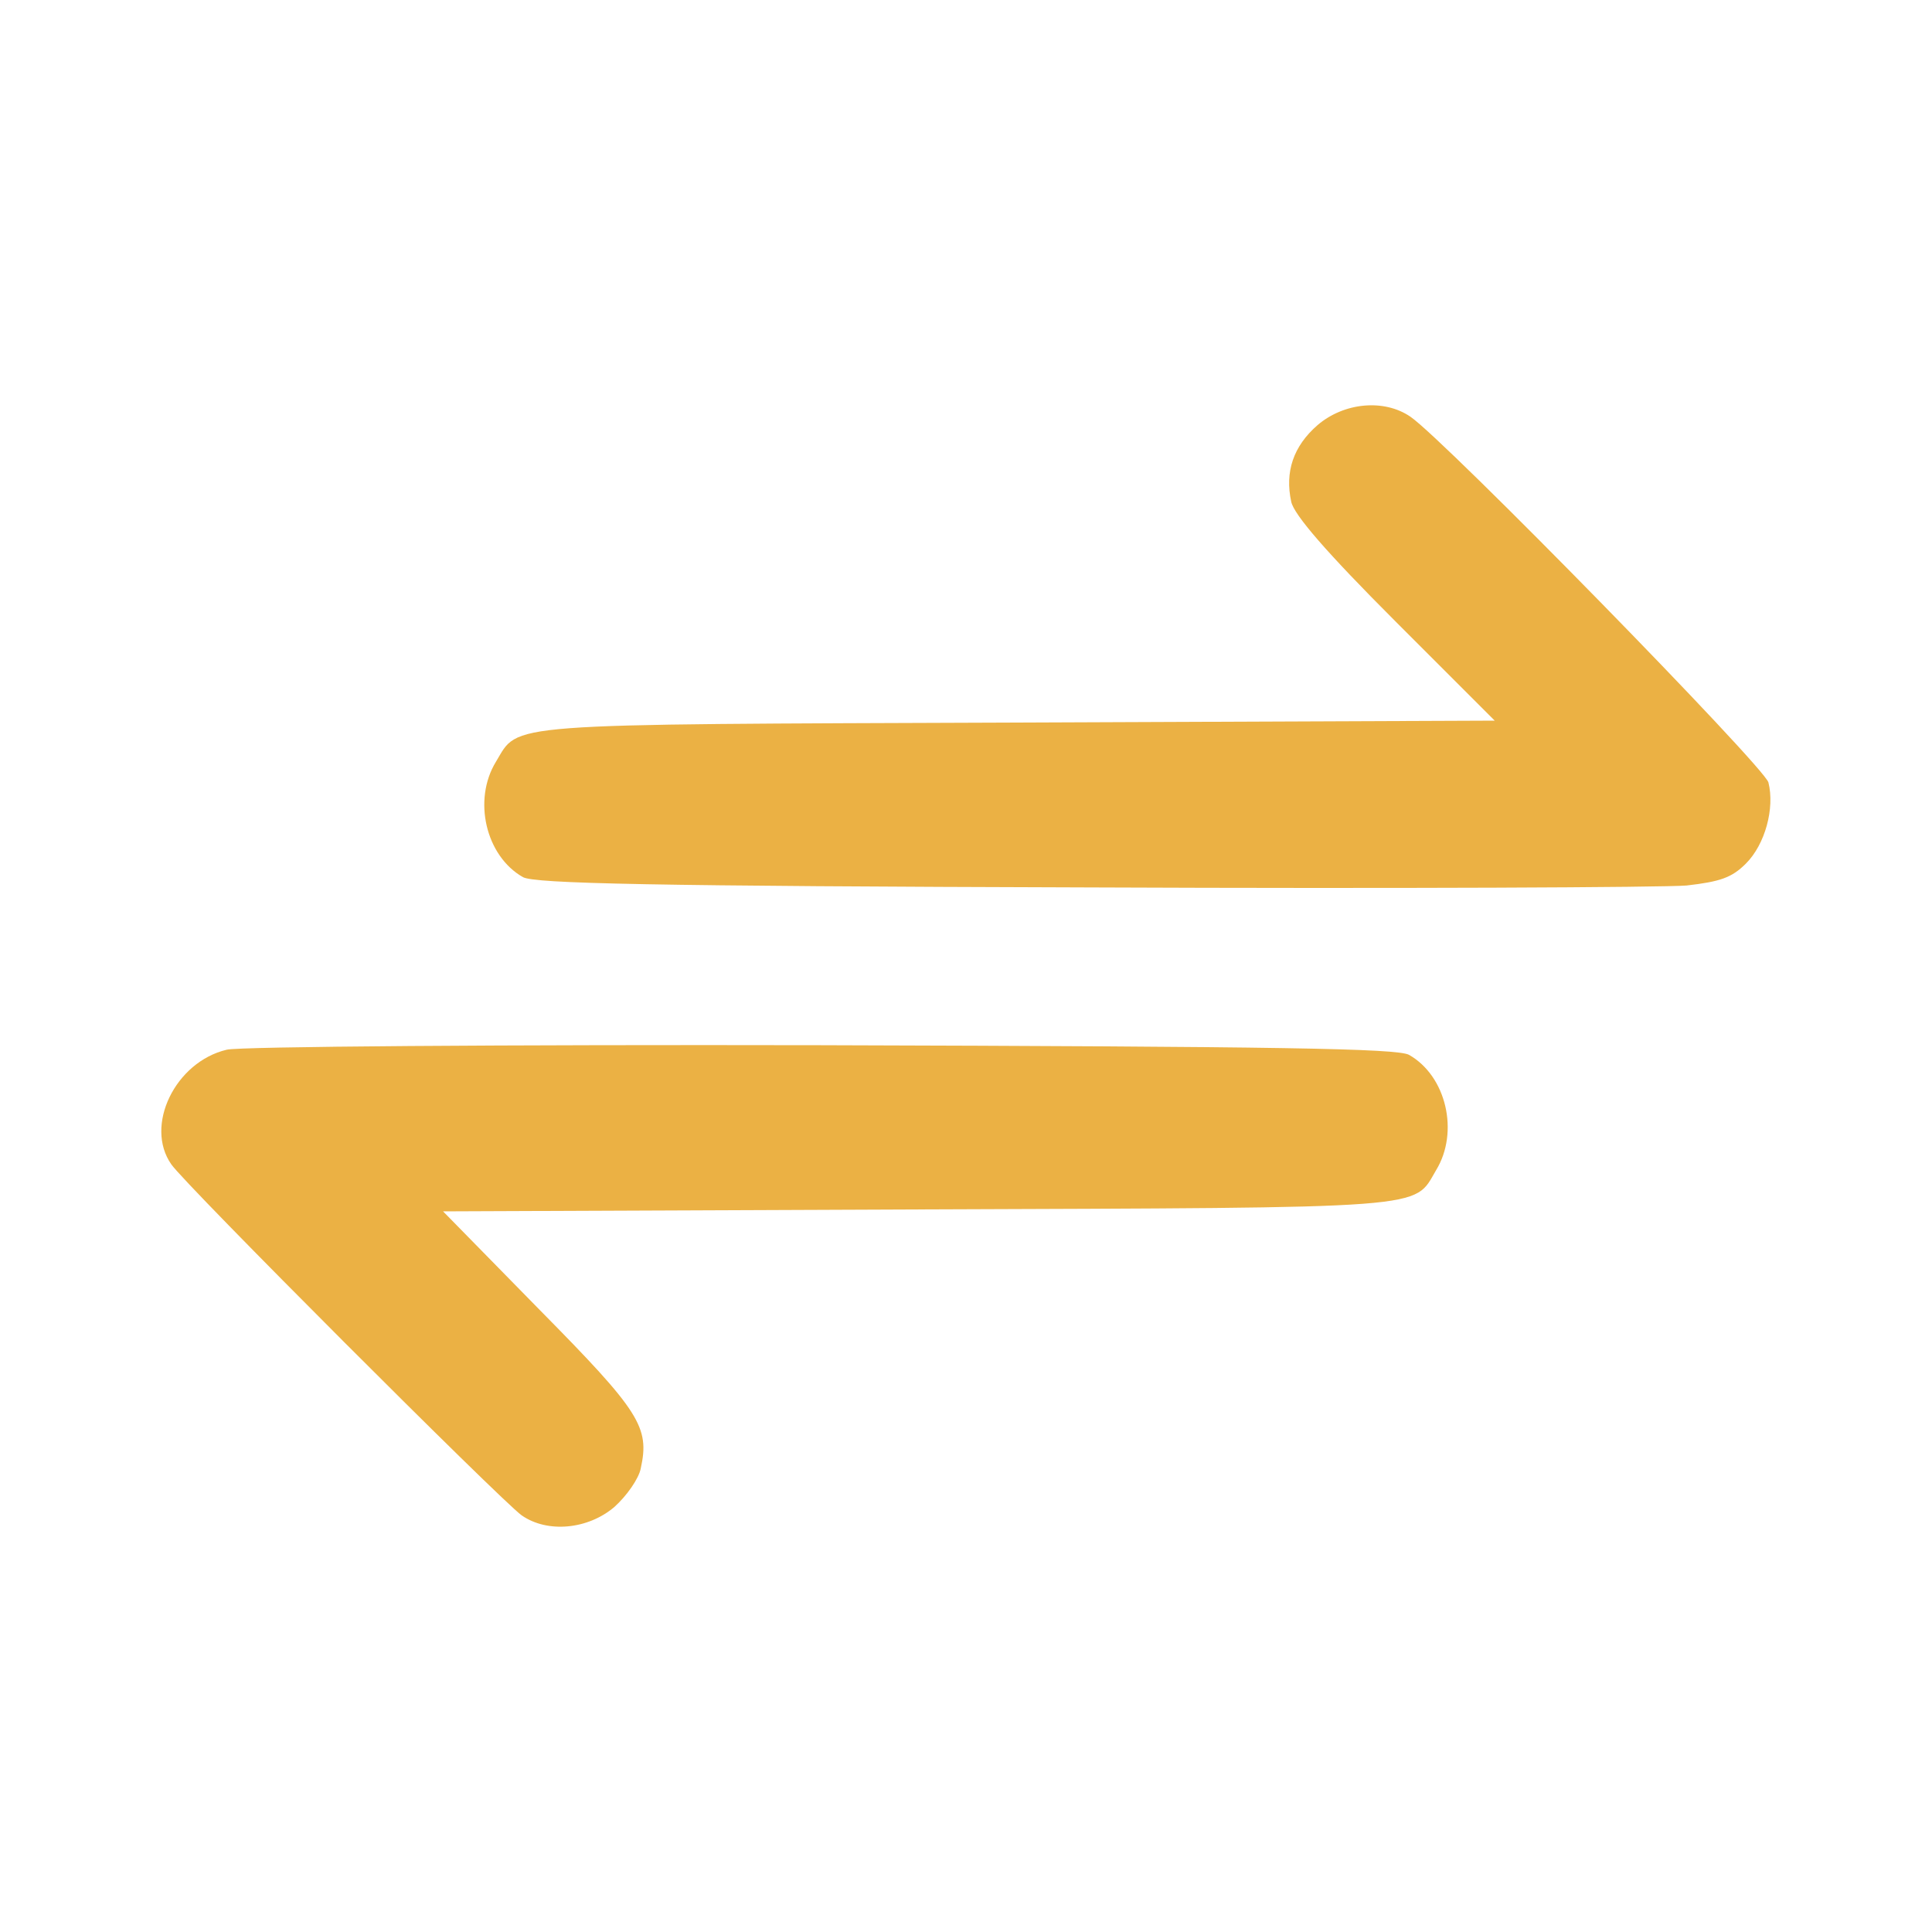 <?xml version="1.0" encoding="UTF-8" standalone="no"?>
<svg xmlns="http://www.w3.org/2000/svg" version="1.0" width="300pt" height="300pt" viewBox="0 0 300 300" preserveAspectRatio="xMidYMid meet">
<g transform="translate(0,300) scale(0.1,-0.1)" fill="#ebb144" stroke="none">
<path d="M2046 2340 c-38 -33 -51 -73 -41 -119 4 -20 55 -79 161 -185 l155 -155 -743 -3 c-809 -3 -771 0 -808 -61 -36 -59 -16 -146 42 -179 18 -10 196 -14 883 -16 473 -2 889 0 924 3 52 6 70 12 92 34 30 30 45 86 35 126 -6 24 -503 532 -556 568 -41 28 -103 22 -144 -13z" fill="#ebb144"/>
<path d="M352 1370 c-80 -19 -128 -118 -86 -178 21 -31 513 -523 544 -545 40 -28 103 -22 144 13 19 17 38 44 41 60 14 64 -1 88 -157 246 l-150 153 738 3 c804 3 768 0 804 61 36 59 16 146 -42 179 -18 10 -199 13 -913 15 -490 1 -905 -2 -923 -7z" fill="#ebb144"/>
</g>
</svg>